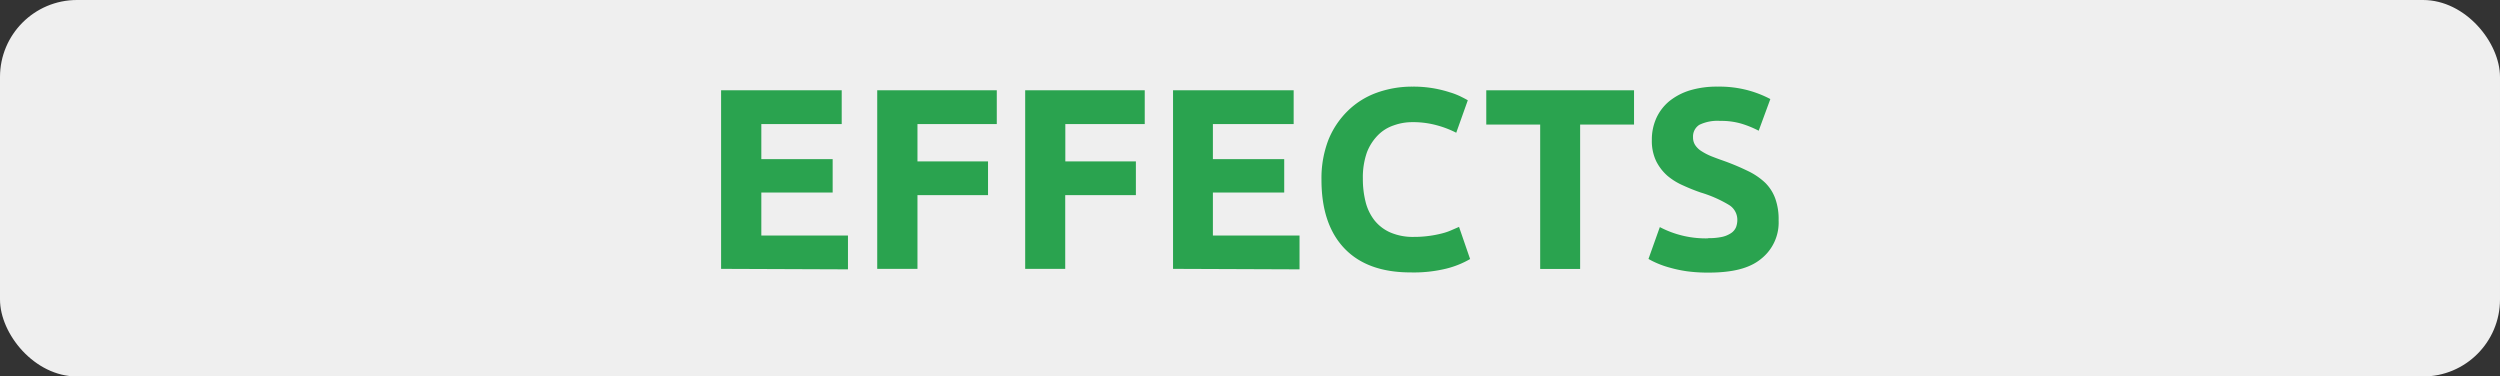 <svg xmlns="http://www.w3.org/2000/svg" viewBox="0 0 259.71 39.11"><rect x="0" y="0" width="259.71" height="39.11" fill="#333333" stroke="none"/><defs><style>.cls-1{fill:#efefef;}.cls-2{fill:#2aa34f;}</style></defs><g id="Слой_2" data-name="Слой 2"><g id="Слой_1-2" data-name="Слой 1"><rect class="cls-1" width="259.71" height="39.11" rx="8"/><path class="cls-2" d="M74.91,27.93V9.38H87.44v3.51H79.09v3.64H86.5V20H79.09v4.47h9v3.51Z"/><path class="cls-2" d="M91.13,27.93V9.38h12.42v3.51H95.31v3.88h7.33v3.5H95.31v7.66Z"/><path class="cls-2" d="M106.5,27.93V9.38h12.42v3.51h-8.25v3.88H118v3.5h-7.34v7.66Z"/><path class="cls-2" d="M121.86,27.93V9.38h12.53v3.51H126v3.64h7.41V20H126v4.47h9v3.51Z"/><path class="cls-2" d="M146.54,28.3q-4.51,0-6.89-2.51t-2.37-7.15a11.07,11.07,0,0,1,.72-4.11,8.85,8.85,0,0,1,2-3,8.33,8.33,0,0,1,3-1.89A10.78,10.78,0,0,1,146.75,9a12.12,12.12,0,0,1,3.83.58,7.3,7.3,0,0,1,1.21.47c.32.16.55.28.69.37l-1.2,3.37a10.2,10.2,0,0,0-2-.77,9.3,9.3,0,0,0-2.59-.33,5.61,5.61,0,0,0-1.89.33,4.15,4.15,0,0,0-1.63,1A5.19,5.19,0,0,0,142,15.83a7.83,7.83,0,0,0-.42,2.73,9.63,9.63,0,0,0,.28,2.4,5.13,5.13,0,0,0,.91,1.91,4.34,4.34,0,0,0,1.64,1.27,5.91,5.91,0,0,0,2.47.47,11.4,11.4,0,0,0,1.63-.11,11.19,11.19,0,0,0,1.28-.25,6,6,0,0,0,1-.34l.78-.34,1.15,3.34a9.51,9.51,0,0,1-2.49,1A14.3,14.3,0,0,1,146.54,28.3Z"/><path class="cls-2" d="M169.75,9.38v3.56h-5.6v15H160v-15h-5.6V9.38Z"/><path class="cls-2" d="M177.48,24.74a6.49,6.49,0,0,0,1.46-.14,2.77,2.77,0,0,0,.93-.41,1.37,1.37,0,0,0,.48-.6,2.11,2.11,0,0,0,.13-.77,1.8,1.8,0,0,0-.85-1.52,12.82,12.82,0,0,0-2.95-1.3c-.61-.21-1.21-.45-1.82-.73a6.66,6.66,0,0,1-1.63-1,5,5,0,0,1-1.18-1.53,4.84,4.84,0,0,1-.45-2.18,5.44,5.44,0,0,1,.48-2.32,4.94,4.94,0,0,1,1.36-1.75,6.38,6.38,0,0,1,2.14-1.11A9.61,9.61,0,0,1,178.42,9a11.48,11.48,0,0,1,3.24.4,11.2,11.2,0,0,1,2.25.89l-1.21,3.29a10.45,10.45,0,0,0-1.72-.71,7.38,7.38,0,0,0-2.29-.31,4.3,4.3,0,0,0-2.16.41,1.43,1.43,0,0,0-.65,1.28,1.44,1.44,0,0,0,.24.85,2.18,2.18,0,0,0,.68.63,6.06,6.06,0,0,0,1,.51c.38.15.81.31,1.27.47,1,.36,1.8.71,2.52,1.06a7,7,0,0,1,1.78,1.21,4.44,4.44,0,0,1,1.05,1.64,6.33,6.33,0,0,1,.35,2.27,4.81,4.81,0,0,1-1.82,4c-1.21,1-3,1.43-5.49,1.43a16.49,16.49,0,0,1-2.22-.14,13.31,13.31,0,0,1-1.75-.37,9.42,9.42,0,0,1-1.31-.45,8.07,8.07,0,0,1-.93-.46l1.18-3.31a10.19,10.19,0,0,0,5,1.17Z"/></g></g></svg>